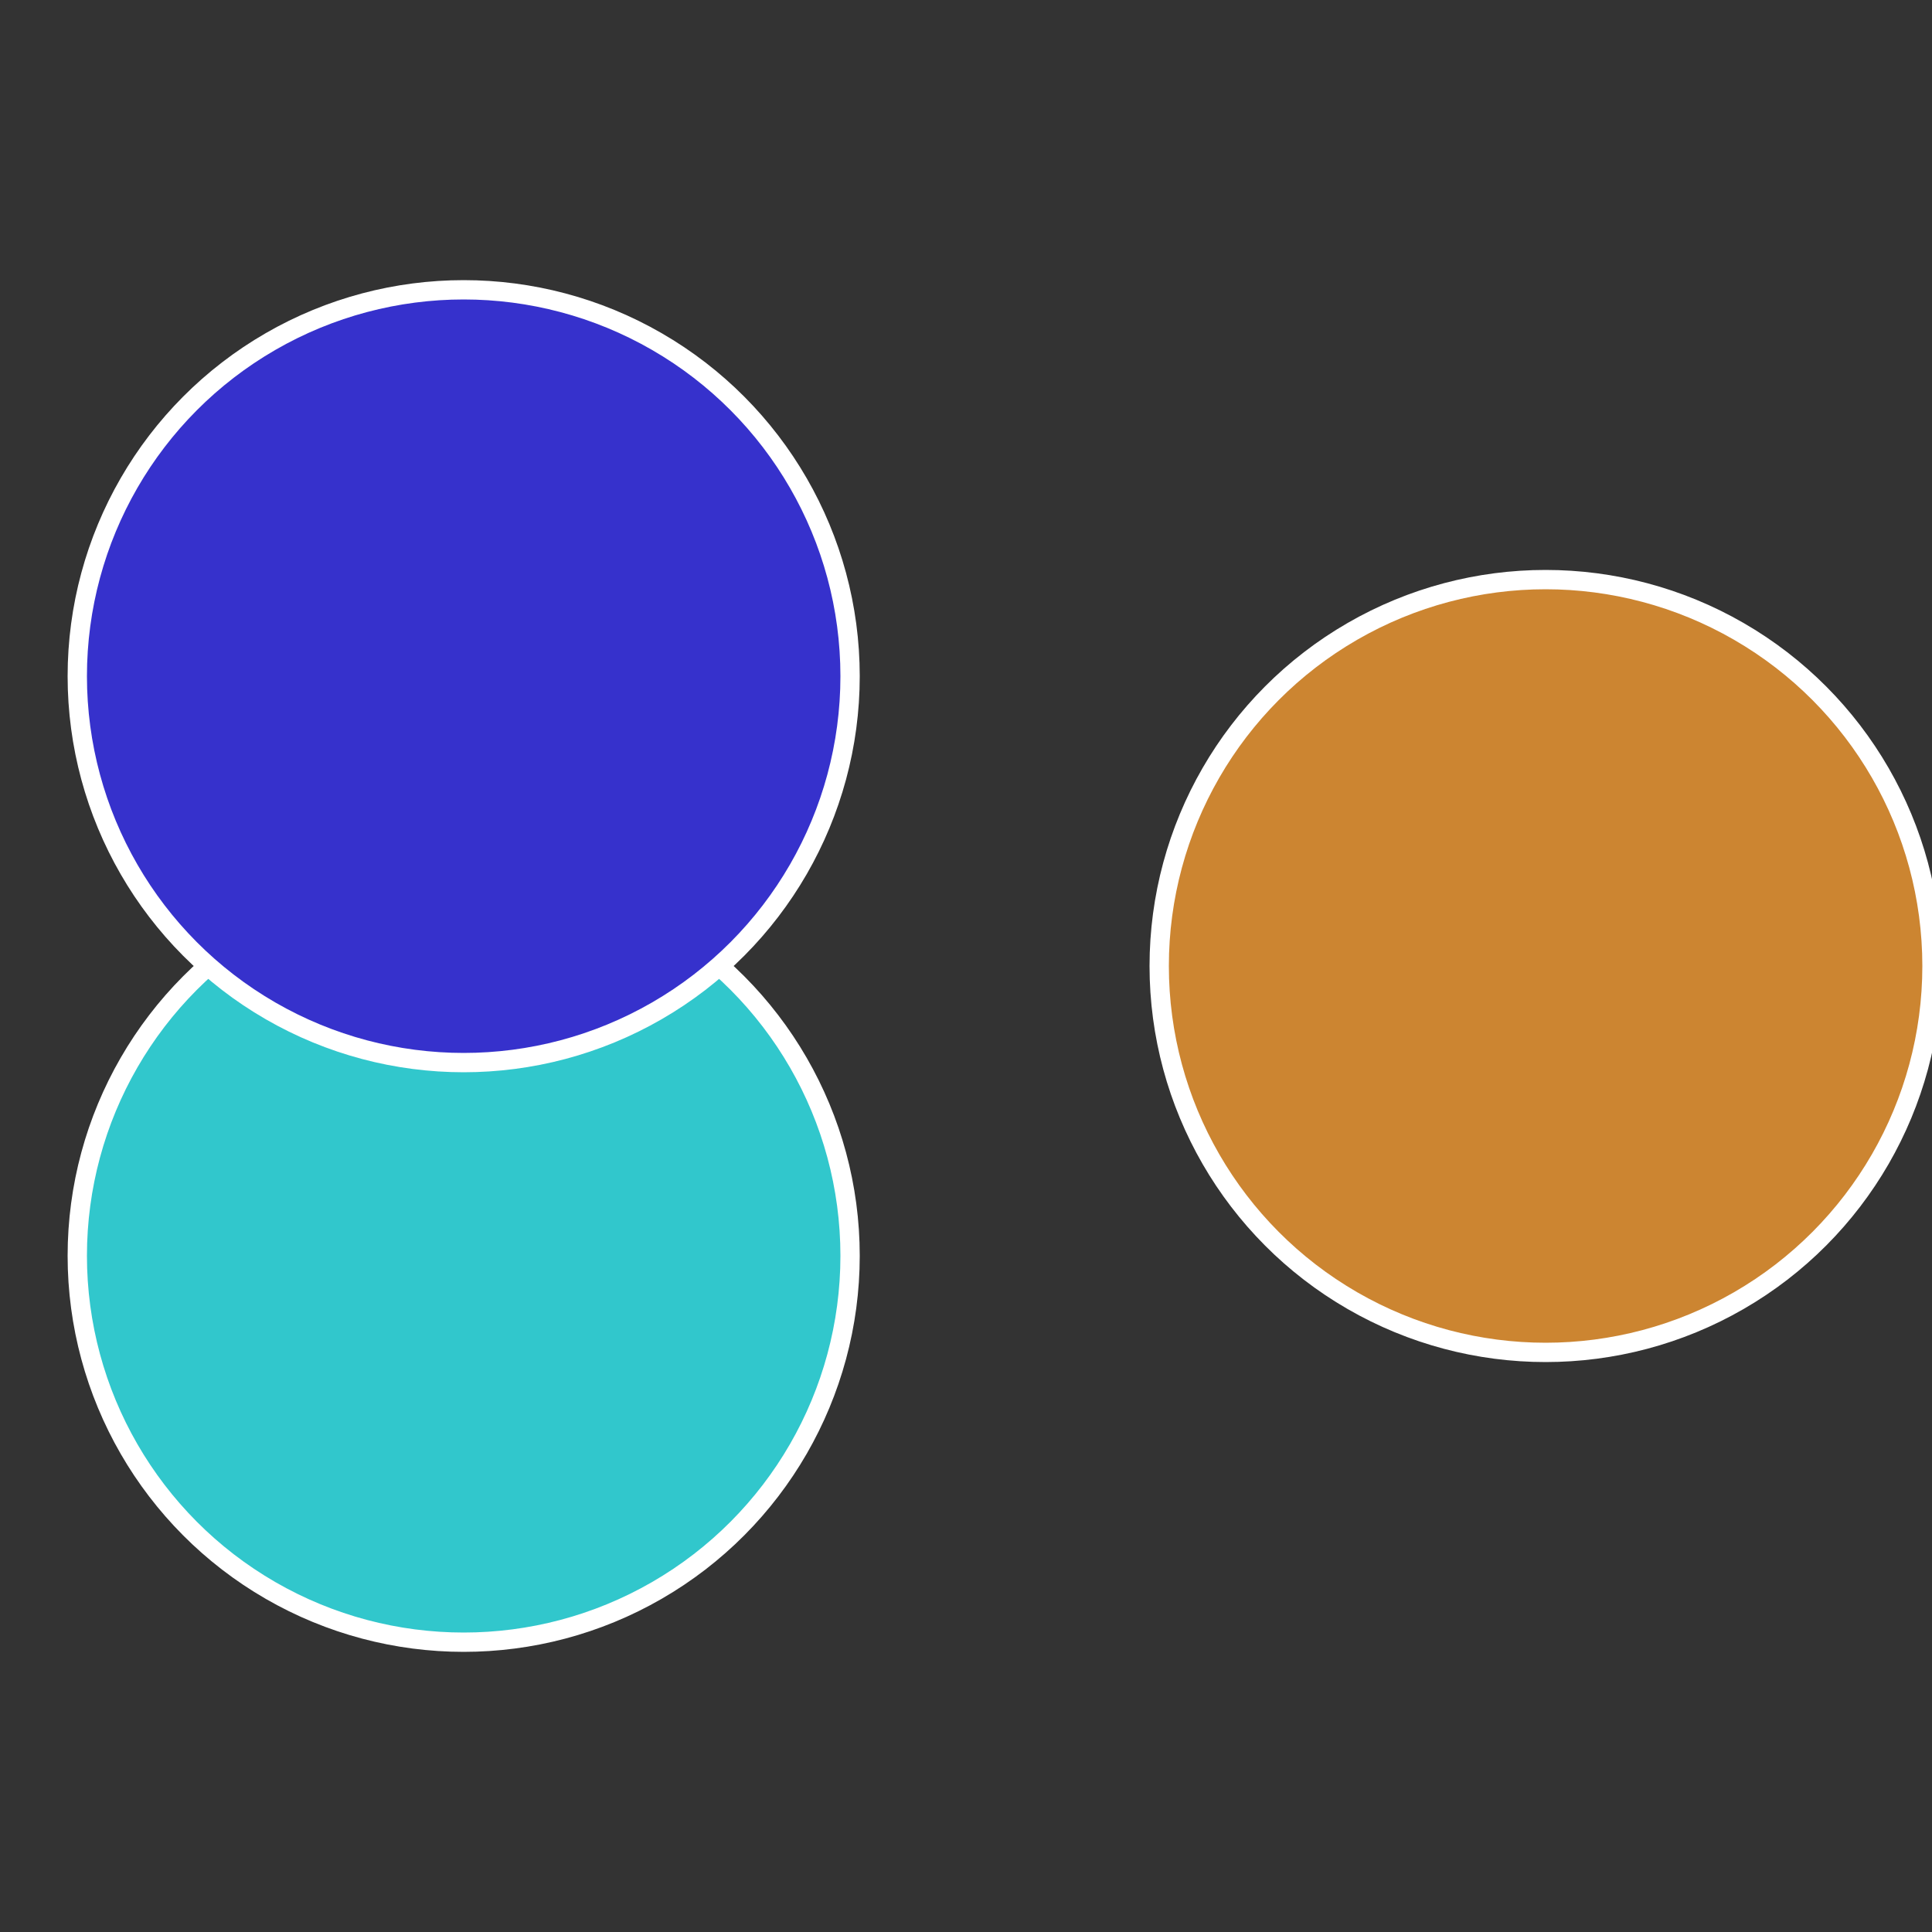 <?xml version="1.0" standalone="no"?>
<svg width="500" height="500" viewBox="-1 -1 2 2" xmlns="http://www.w3.org/2000/svg">
 
                <rect x="-1" y="-1" width="2" height="2" fill="#333333" stroke="none"/>
 
                <circle cx="0.6" cy="0" r="0.4" fill="#cc8531" stroke="#fff" stroke-width="1%" />
             
                <circle cx="-0.52" cy="0.3" r="0.4" fill="#31c7cc" stroke="#fff" stroke-width="1%" />
             
                <circle cx="-0.52" cy="-0.3" r="0.4" fill="#3631cc" stroke="#fff" stroke-width="1%" />
            </svg>
